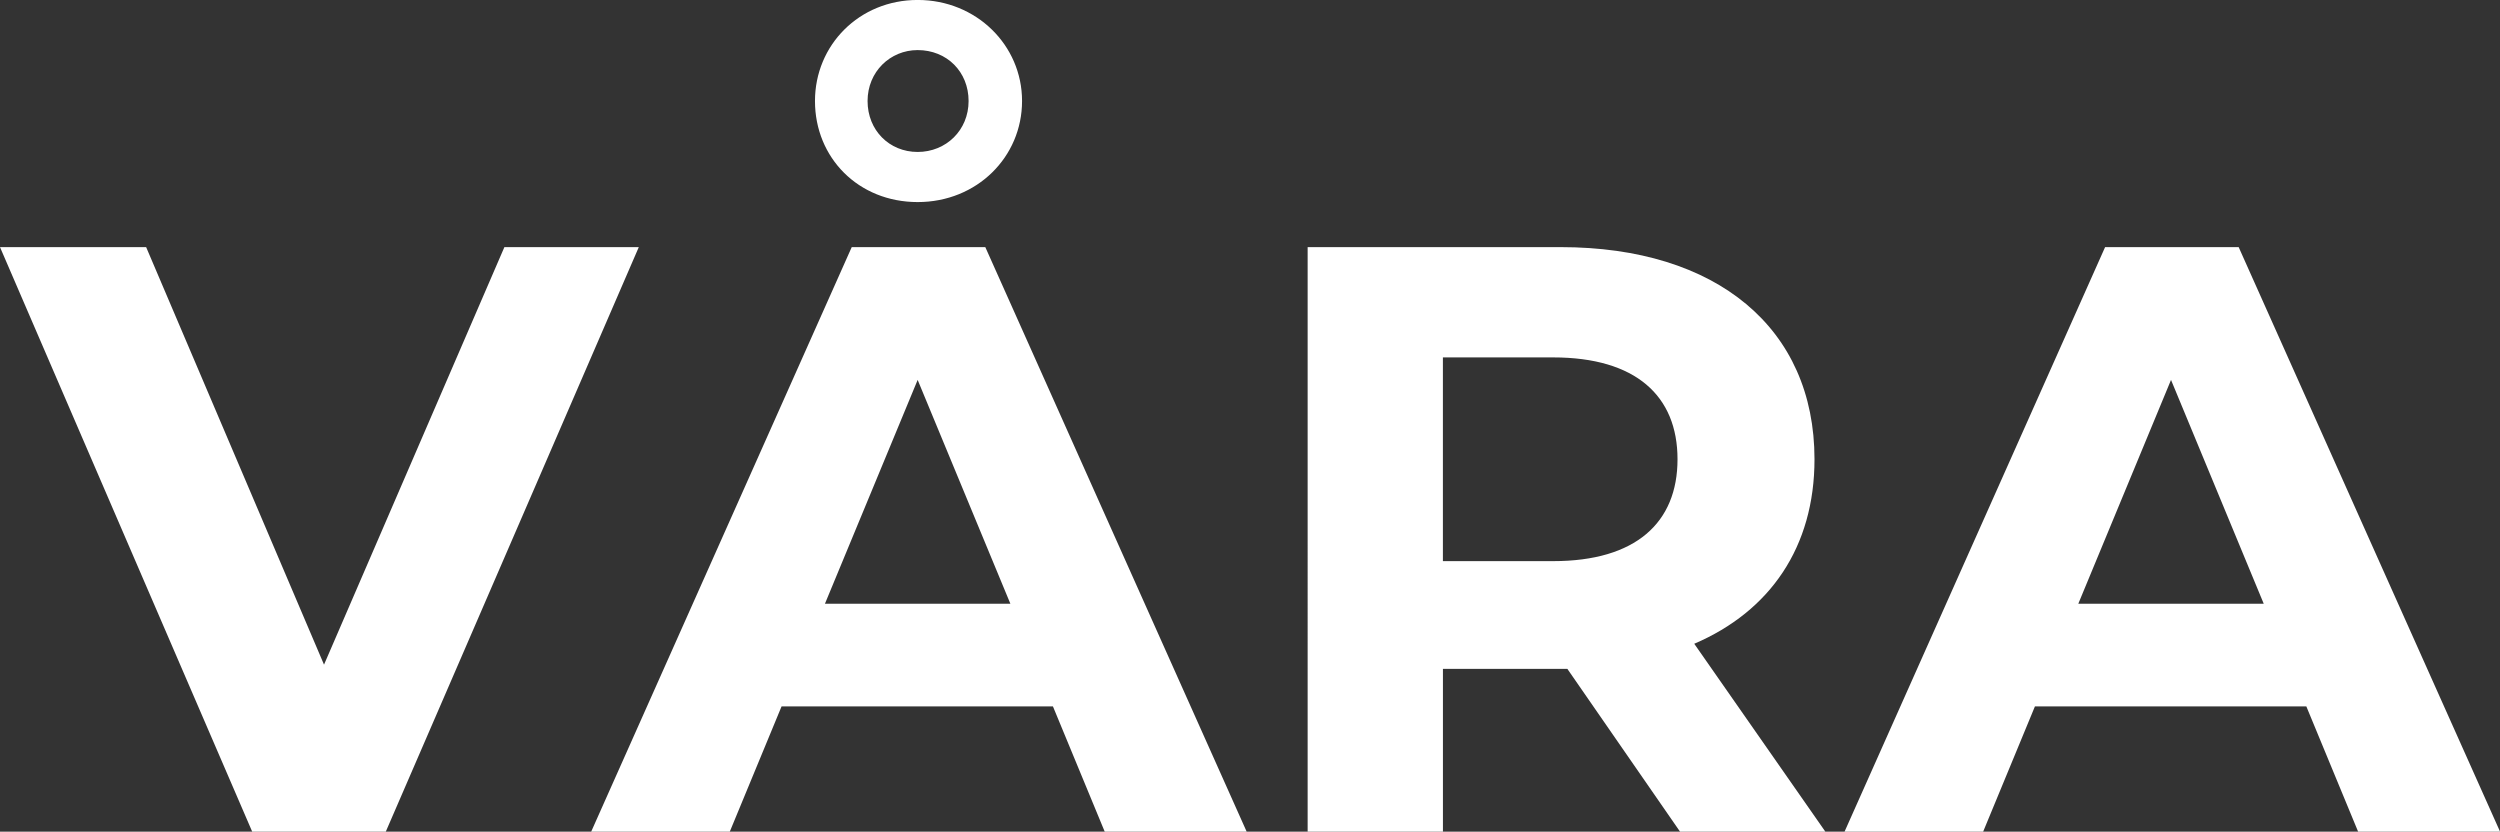 <svg viewBox="0 0 709.77 236.12" version="1.1" id="Laag_1" xmlns="http://www.w3.org/2000/svg">
  
  <rect x="0" y="0" width="709.77" height="236.12" fill="#333333" stroke="none"/>
  
  <defs fill="#ffffff">
    <style>
      .st0 {
        fill: #ffffff;
      }
    </style>
  </defs>
  <path fill="#ffffff" d="M181.36,70.16l-71.83,165.95h-37.93L0,70.16h41.49l50.5,118.54,51.21-118.54h38.17Z" class="st0"></path>
  <path fill="#ffffff" d="M298.94,200.56h-77.05l-14.7,35.56h-39.35l73.97-165.95h37.93l74.2,165.95h-40.3l-14.7-35.56ZM231.38,28.68C231.38,12.79,243.94-.01,260.54-.01s29.63,12.8,29.63,28.69-12.8,28.69-29.63,28.69-29.16-12.56-29.16-28.69ZM286.85,171.4l-26.32-63.54-26.32,63.54h52.63ZM246.31,28.68c0,8.3,6.16,14.46,14.22,14.46s14.46-6.16,14.46-14.46-6.16-14.46-14.46-14.46c-7.82,0-14.22,6.16-14.22,14.46Z" class="st0"></path>
  <path fill="#ffffff" d="M476.98,236.12l-32-46.23h-35.32v46.23h-38.41V70.16h71.83c44.33,0,72.07,23,72.07,60.22,0,24.89-12.56,43.15-34.14,52.39l37.22,53.34h-41.25ZM440.94,101.46h-31.29v57.85h31.29c23.47,0,35.32-10.91,35.32-28.92s-11.85-28.92-35.32-28.92Z" class="st0"></path>
  <path fill="#ffffff" d="M654.78,200.56h-77.05l-14.7,35.56h-39.35l73.97-165.95h37.93l74.21,165.95h-40.3l-14.7-35.56ZM642.69,171.4l-26.32-63.54-26.32,63.54h52.63Z" class="st0"></path>
</svg>